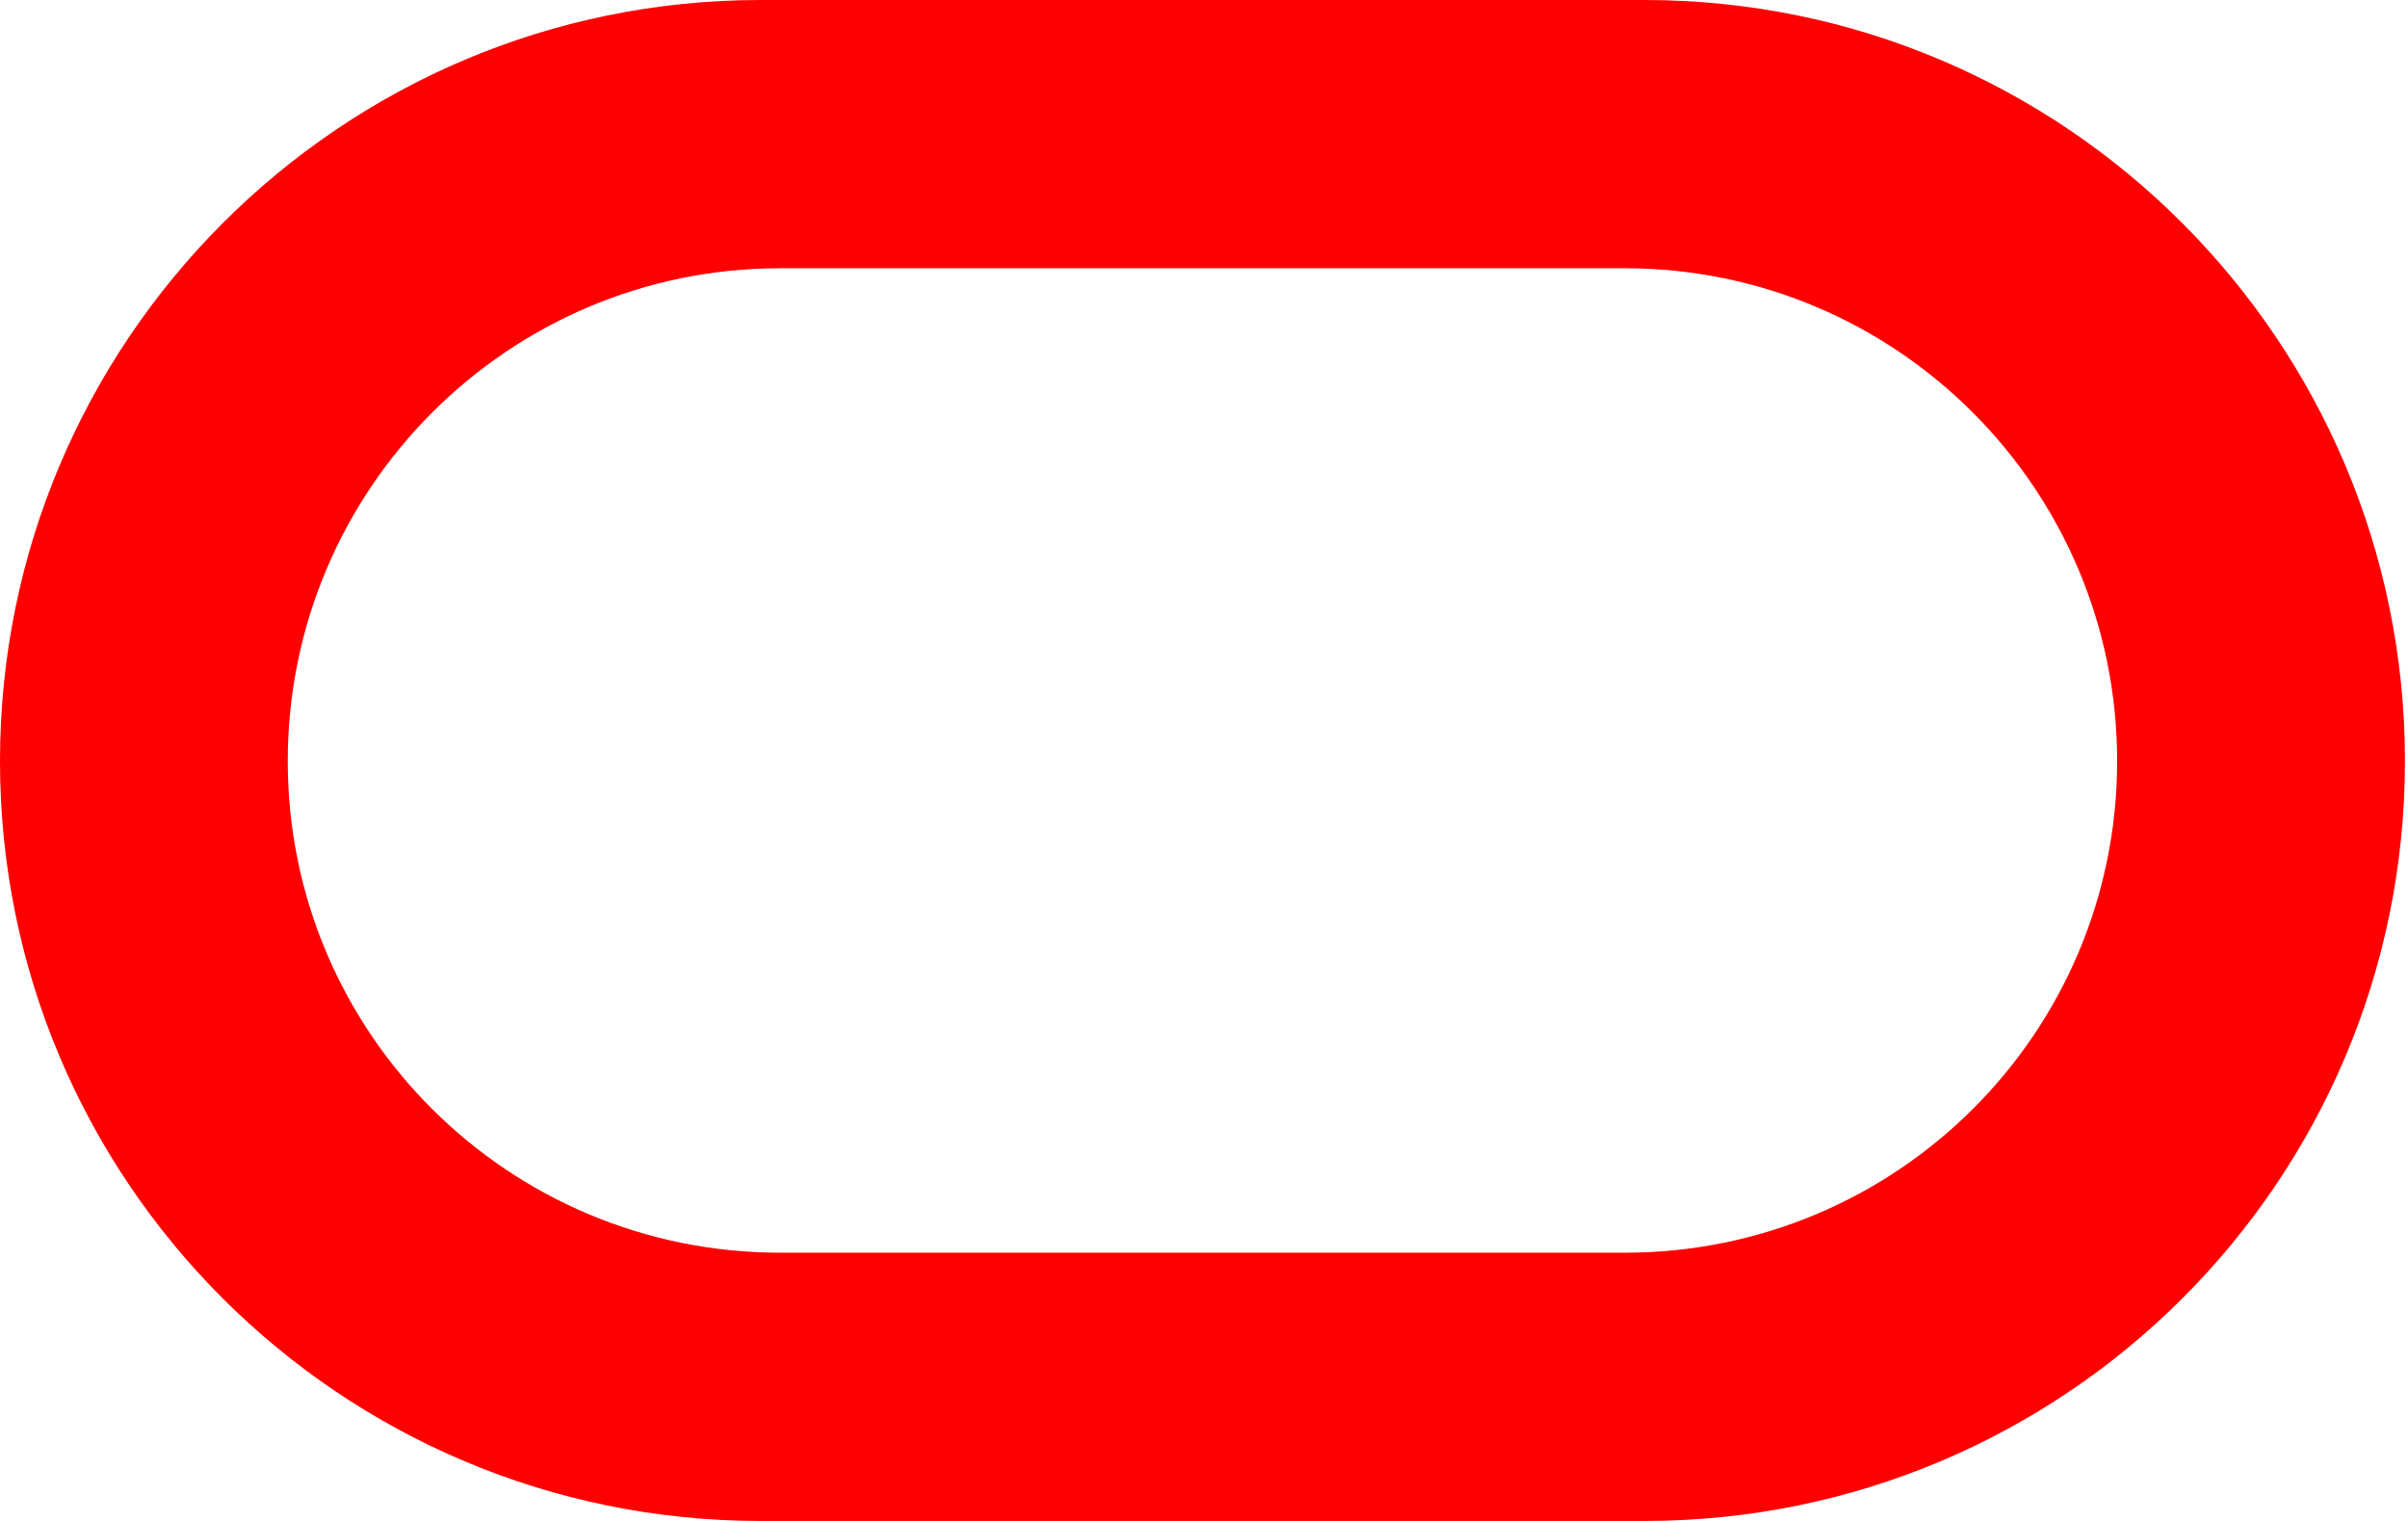 <?xml version="1.0" encoding="UTF-8"?>
<svg xmlns="http://www.w3.org/2000/svg" width="38" height="24" fill="none">
  <path fill-rule="evenodd" clip-rule="evenodd" d="M12.002 24C5.377 24 0 18.637 0 12.01 0 5.382 5.377 0 12.002 0h13.95c6.627 0 12 5.382 12 12.01 0 6.627-5.373 11.99-12 11.99h-13.95zm13.64-4.233c4.292 0 7.768-3.467 7.768-7.757 0-4.29-3.476-7.777-7.768-7.777H12.31c-4.29 0-7.769 3.486-7.769 7.777 0 4.29 3.479 7.757 7.77 7.757h13.33z" fill="red"></path>
</svg>
